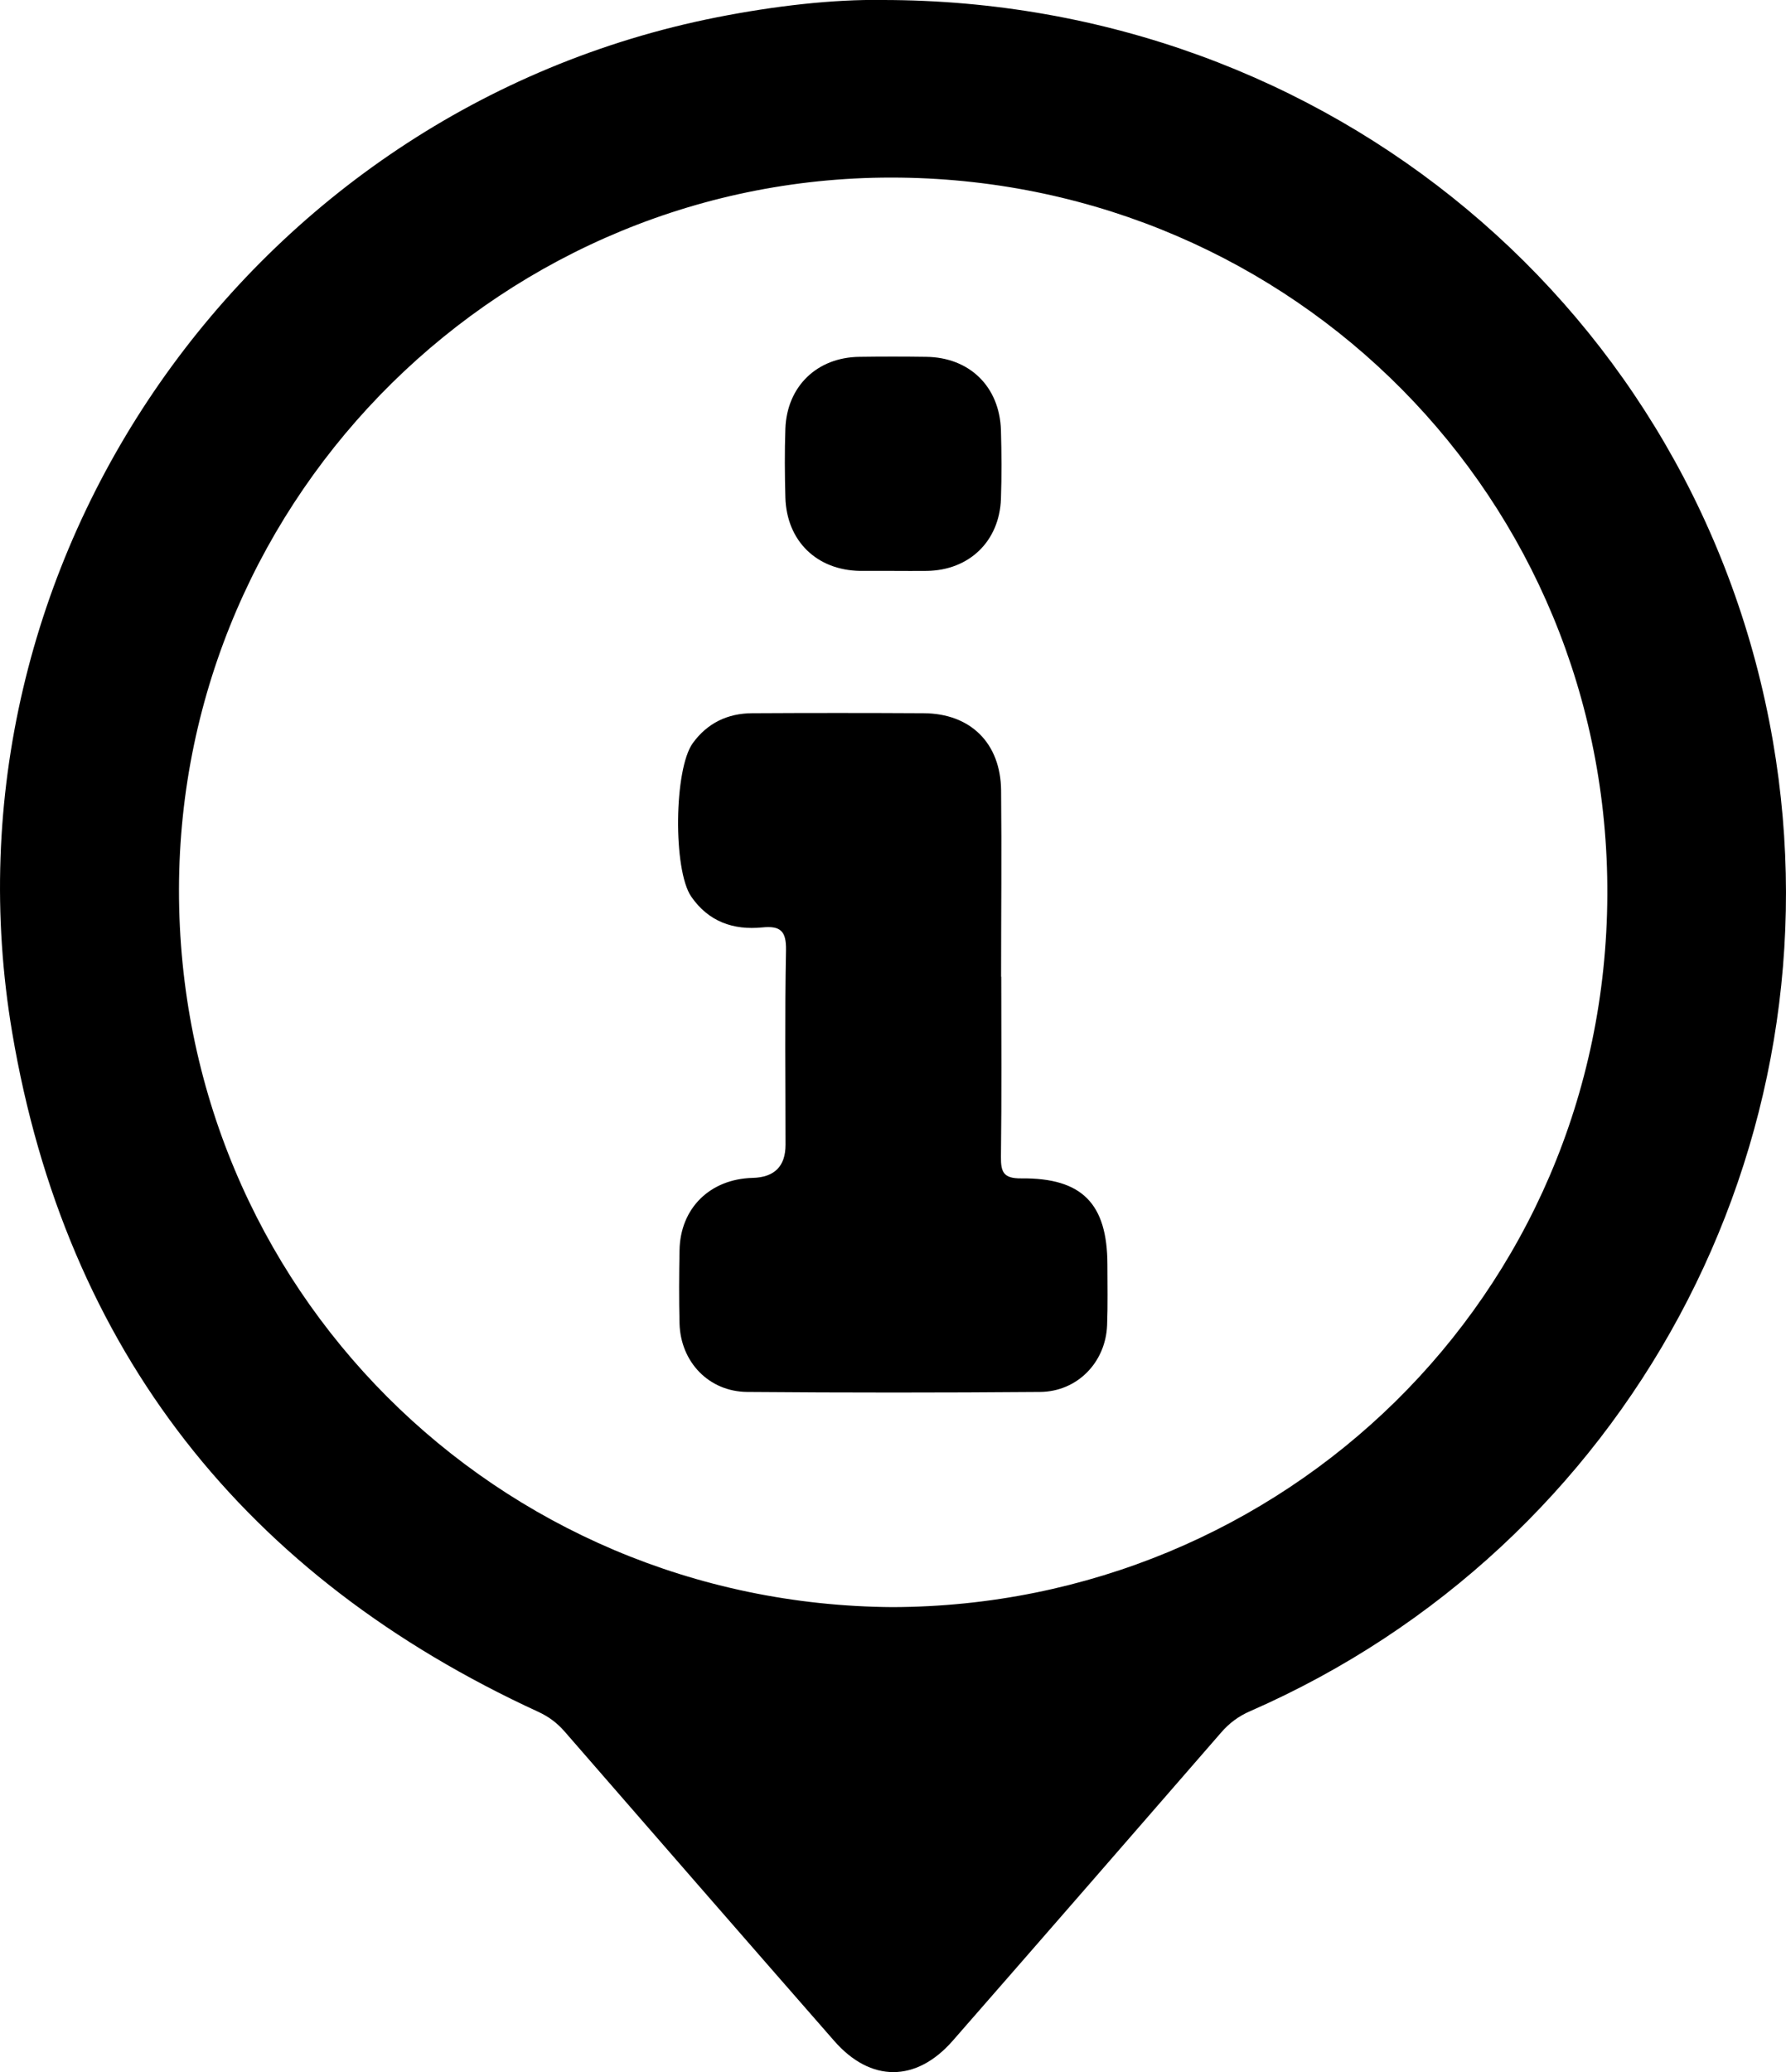 <?xml version="1.0" encoding="UTF-8"?>
<svg xmlns="http://www.w3.org/2000/svg" viewBox="0 0 111.36 129.14">
	
		<path d="m55.02,0c27.82,0,50.89,19.41,55.52,46.17,4.37,25.25-9.06,50.18-32.58,60.47-.74.32-1.33.76-1.85,1.37-5.56,6.4-11.13,12.8-16.71,19.18-2.28,2.6-5.12,2.6-7.39,0-5.61-6.41-11.21-12.84-16.8-19.27-.47-.54-.99-.93-1.64-1.23C15.28,98.28,4.11,84.16.76,64.35-4.19,35.04,15.58,6.84,44.69,1.08,48.33.36,51.99-.05,55.02,0Zm.64,100.16c24.31-.07,44.45-19.33,44.56-44.38.11-24.71-19.55-44.4-44.08-44.71-24.62-.31-44.94,19.68-44.98,44.36-.03,24.86,19.82,44.57,44.5,44.73Z"/>
		<path d="m62.43,60.88c0,3.74.03,7.48-.02,11.21-.01.96.16,1.36,1.26,1.35,3.81-.04,5.37,1.58,5.38,5.37,0,1.26.03,2.52-.02,3.78-.09,2.32-1.86,4.14-4.18,4.16-6.09.05-12.17.05-18.26,0-2.39-.02-4.15-1.86-4.22-4.26-.04-1.52-.03-3.04,0-4.56.04-2.63,1.9-4.45,4.55-4.52q2.06-.05,2.06-2.07c0-4.04-.05-8.09.03-12.13.02-1.2-.36-1.52-1.48-1.41-1.81.18-3.35-.36-4.43-1.92-1.14-1.66-1.08-7.95.1-9.57.91-1.25,2.17-1.85,3.69-1.86,3.56-.02,7.13-.02,10.69,0,2.93.01,4.81,1.86,4.84,4.81.04,3.87,0,7.74,0,11.61Z"/>
		<path d="m55.72,35.58c-.7,0-1.39,0-2.09,0-2.7-.04-4.58-1.86-4.66-4.57-.04-1.43-.05-2.87,0-4.3.1-2.64,1.98-4.44,4.61-4.47,1.39-.02,2.78-.02,4.17,0,2.7.03,4.57,1.85,4.66,4.56.04,1.43.05,2.87,0,4.3-.1,2.64-1.98,4.44-4.61,4.48-.69.01-1.39,0-2.09,0Z"/>

</svg>